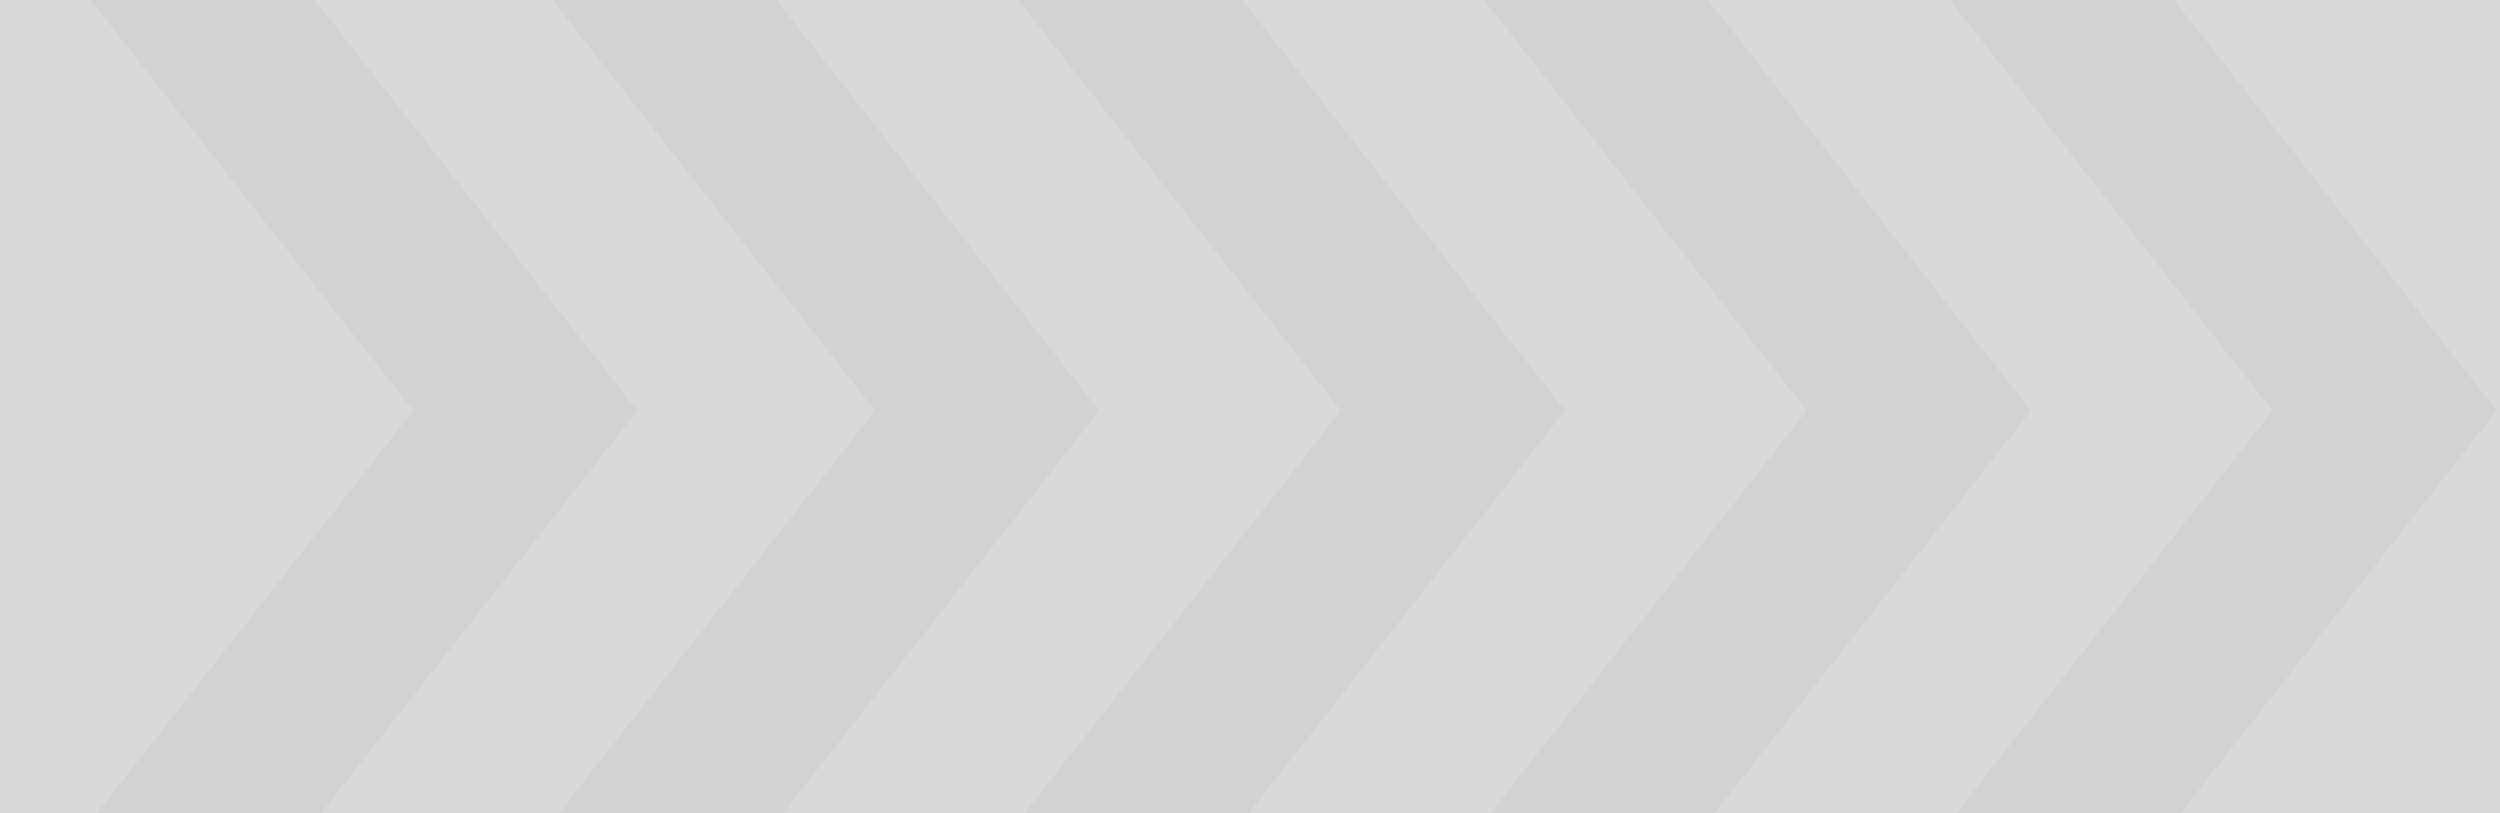 <?xml version="1.0" encoding="UTF-8"?> <svg xmlns="http://www.w3.org/2000/svg" width="369" height="120" viewBox="0 0 369 120" fill="none"><g clip-path="url(#clip0_2216_178)"><rect width="369" height="120" fill="#D9D9D9"></rect><path d="M19.081 137.232H0.795L7.774 128.349L19.081 137.232ZM87.76 52.585L94.074 60.622L87.76 68.658L33.88 137.232H19.081L18.003 136.385L7.774 128.349L60.987 60.621L7.774 -7.105L0 -17H33.085L87.76 52.585Z" fill="#D2D2D2"></path><path d="M87.255 137.232H68.969L75.948 128.349L87.255 137.232ZM155.934 52.585L162.249 60.622L155.934 68.658L102.054 137.232H87.255L86.177 136.385L75.948 128.349L129.162 60.621L75.948 -7.105L68.174 -17H101.259L155.934 52.585Z" fill="#D2D2D2"></path><path d="M156.01 137.232H137.724L144.704 128.349L156.01 137.232ZM224.689 52.585L231.004 60.622L224.689 68.658L170.809 137.232H156.011L154.932 136.385L144.704 128.349L197.917 60.621L144.704 -7.105L136.929 -17H170.014L224.689 52.585Z" fill="#D2D2D2"></path><path d="M224.766 137.232H206.479L213.459 128.349L224.766 137.232ZM293.444 52.585L299.759 60.622L293.444 68.658L239.564 137.232H224.766L223.688 136.385L213.459 128.349L266.672 60.621L213.459 -7.105L205.685 -17H238.77L293.444 52.585Z" fill="#D2D2D2"></path><path d="M293.521 137.232H275.234L282.214 128.349L293.521 137.232ZM362.199 52.585L368.514 60.622L362.199 68.658L308.319 137.232H293.521L292.442 136.385L282.214 128.349L335.427 60.621L282.214 -7.105L274.439 -17H307.524L362.199 52.585Z" fill="#D2D2D2"></path></g><defs><clipPath id="clip0_2216_178"><rect width="369" height="120" fill="white"></rect></clipPath></defs></svg> 
